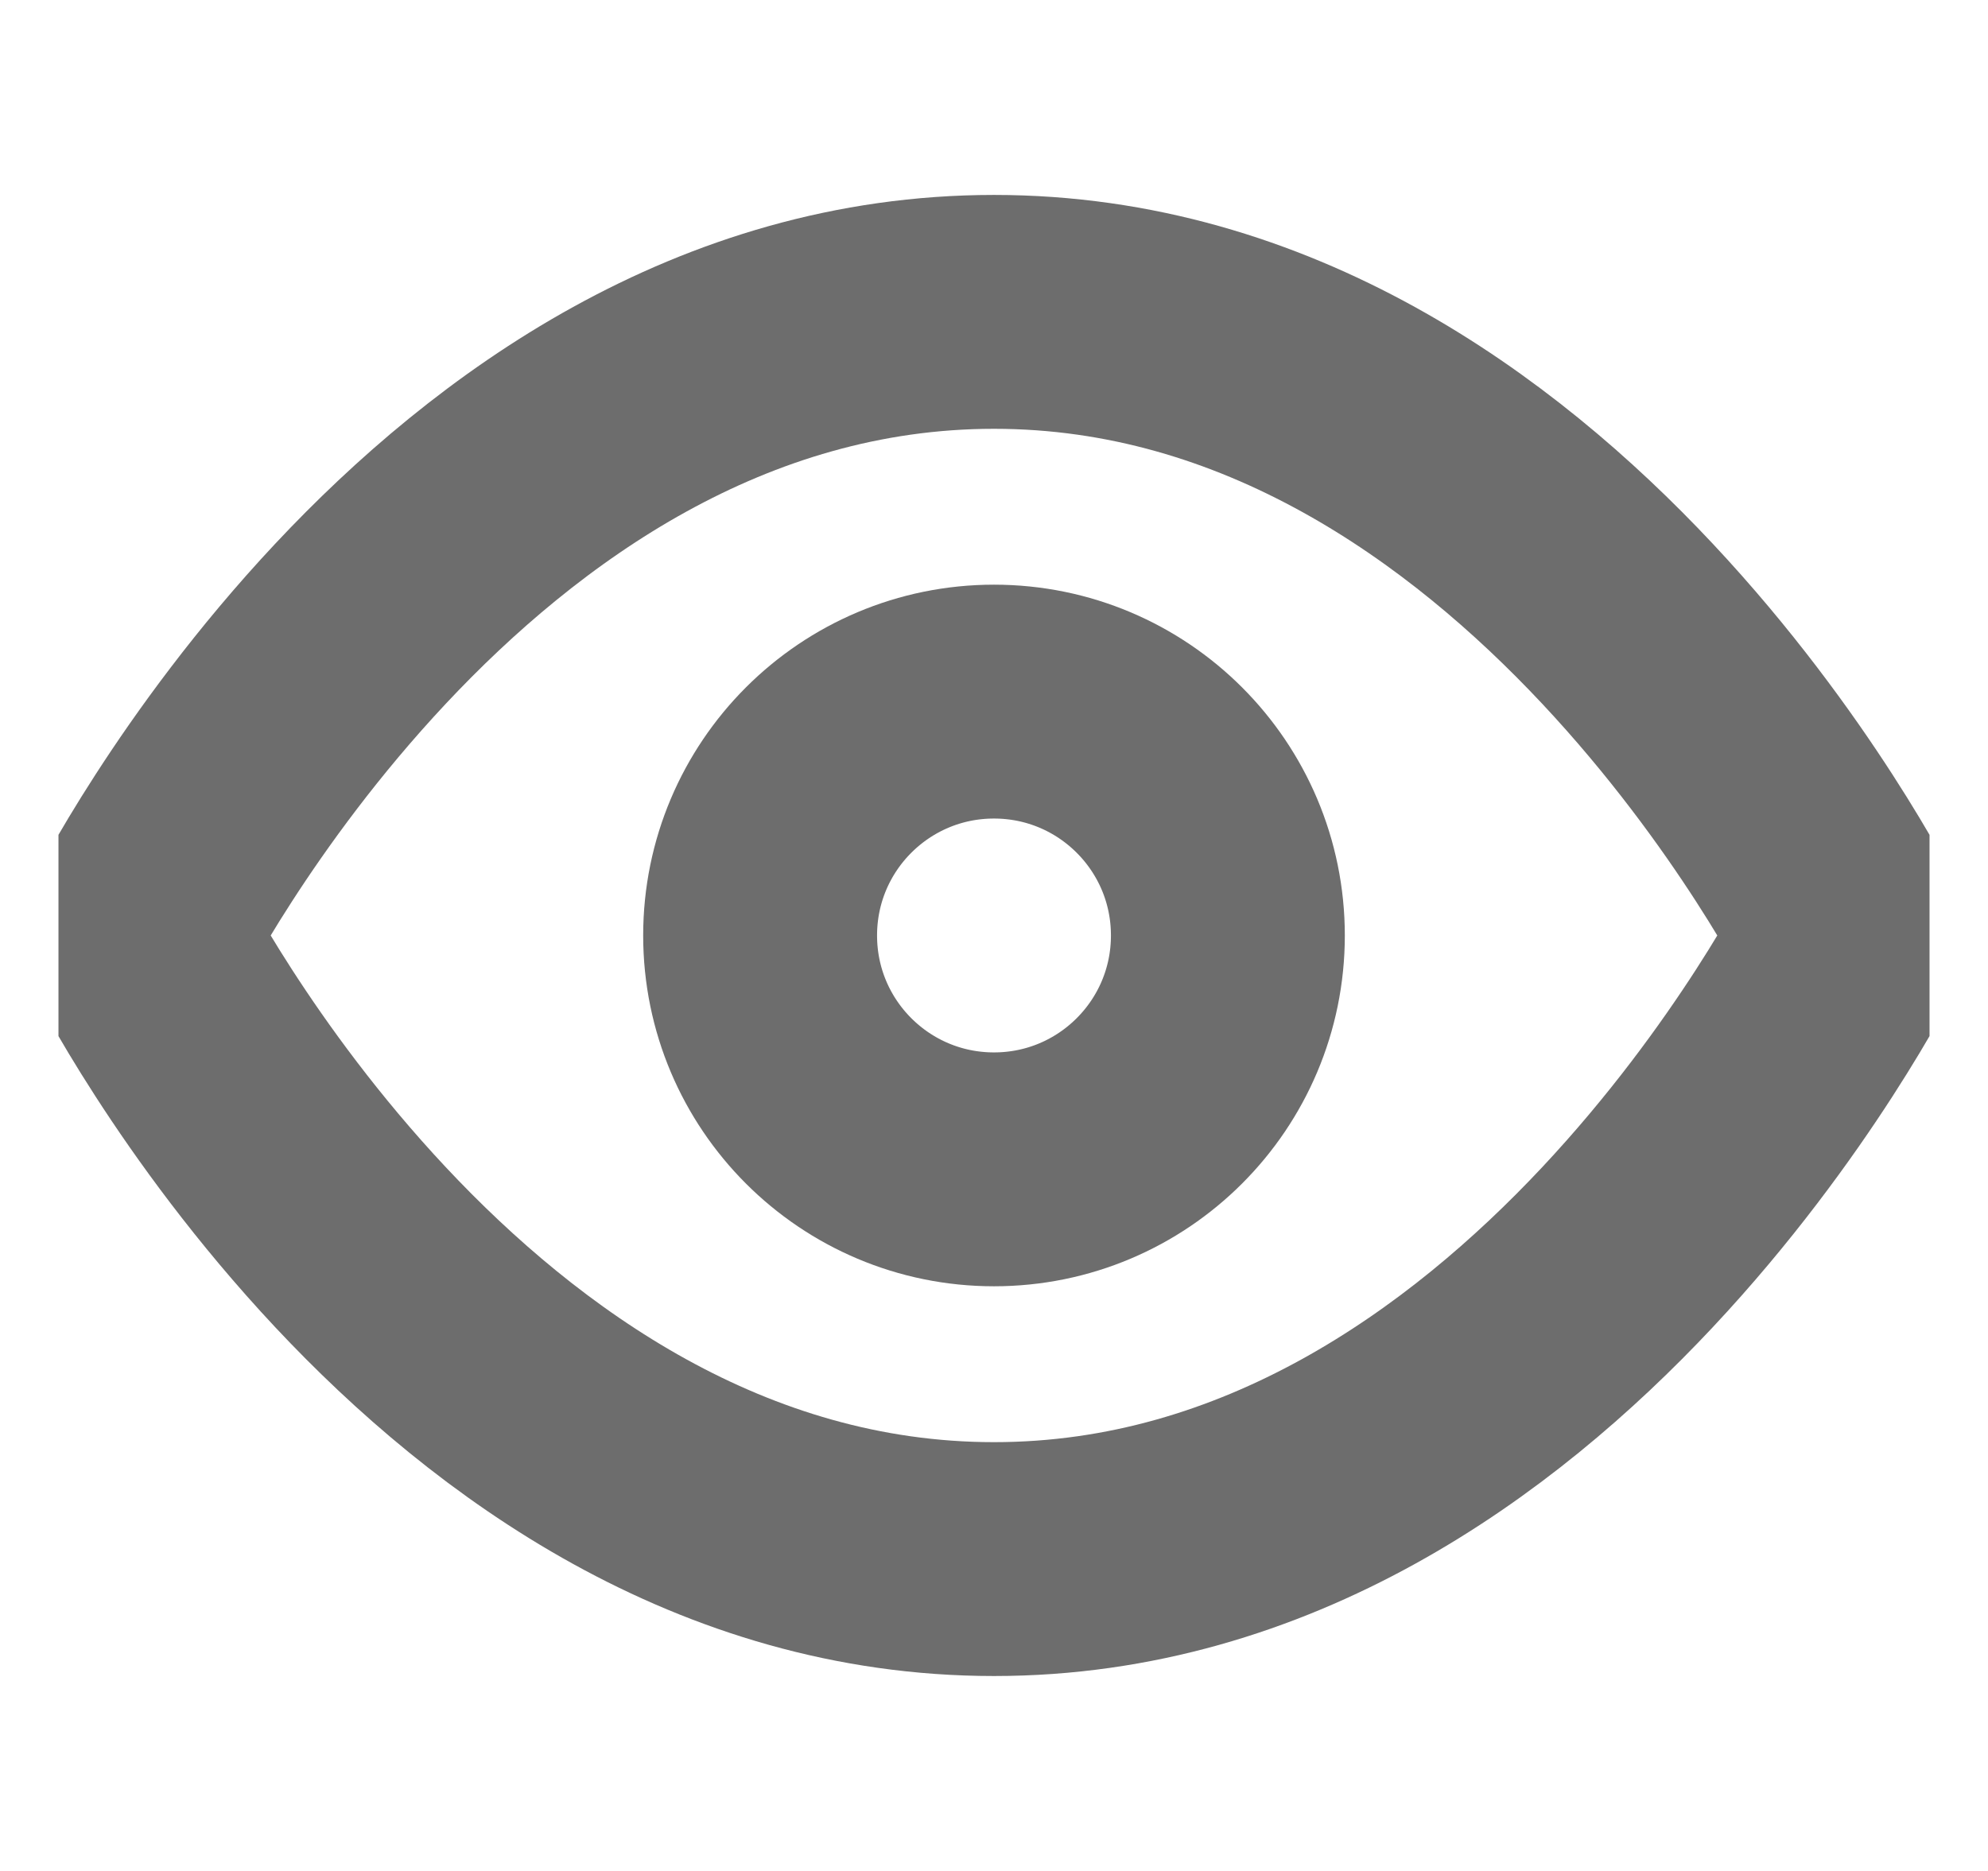 <svg width="17" height="16" viewBox="0 0 17 16" fill="none" xmlns="http://www.w3.org/2000/svg">
<g clip-path="url(#clip0_68_110)">
<path d="M1.167 8C1.167 8 3.833 2.667 8.5 2.667C13.167 2.667 15.833 8 15.833 8C15.833 8 13.167 13.333 8.5 13.333C3.833 13.333 1.167 8 1.167 8Z" stroke="#6D6D6D" stroke-width="2" stroke-linecap="round" stroke-linejoin="round"/>
<path d="M8.5 10C9.605 10 10.5 9.105 10.5 8C10.5 6.895 9.605 6 8.5 6C7.395 6 6.5 6.895 6.5 8C6.5 9.105 7.395 10 8.5 10Z" stroke="#6D6D6D" stroke-width="2" stroke-linecap="round" stroke-linejoin="round"/>
</g>
<defs>
<clipPath id="clip0_68_110">
<rect width="16" height="16" fill="white" transform="translate(0.5)"/>
</clipPath>
</defs>
</svg>
